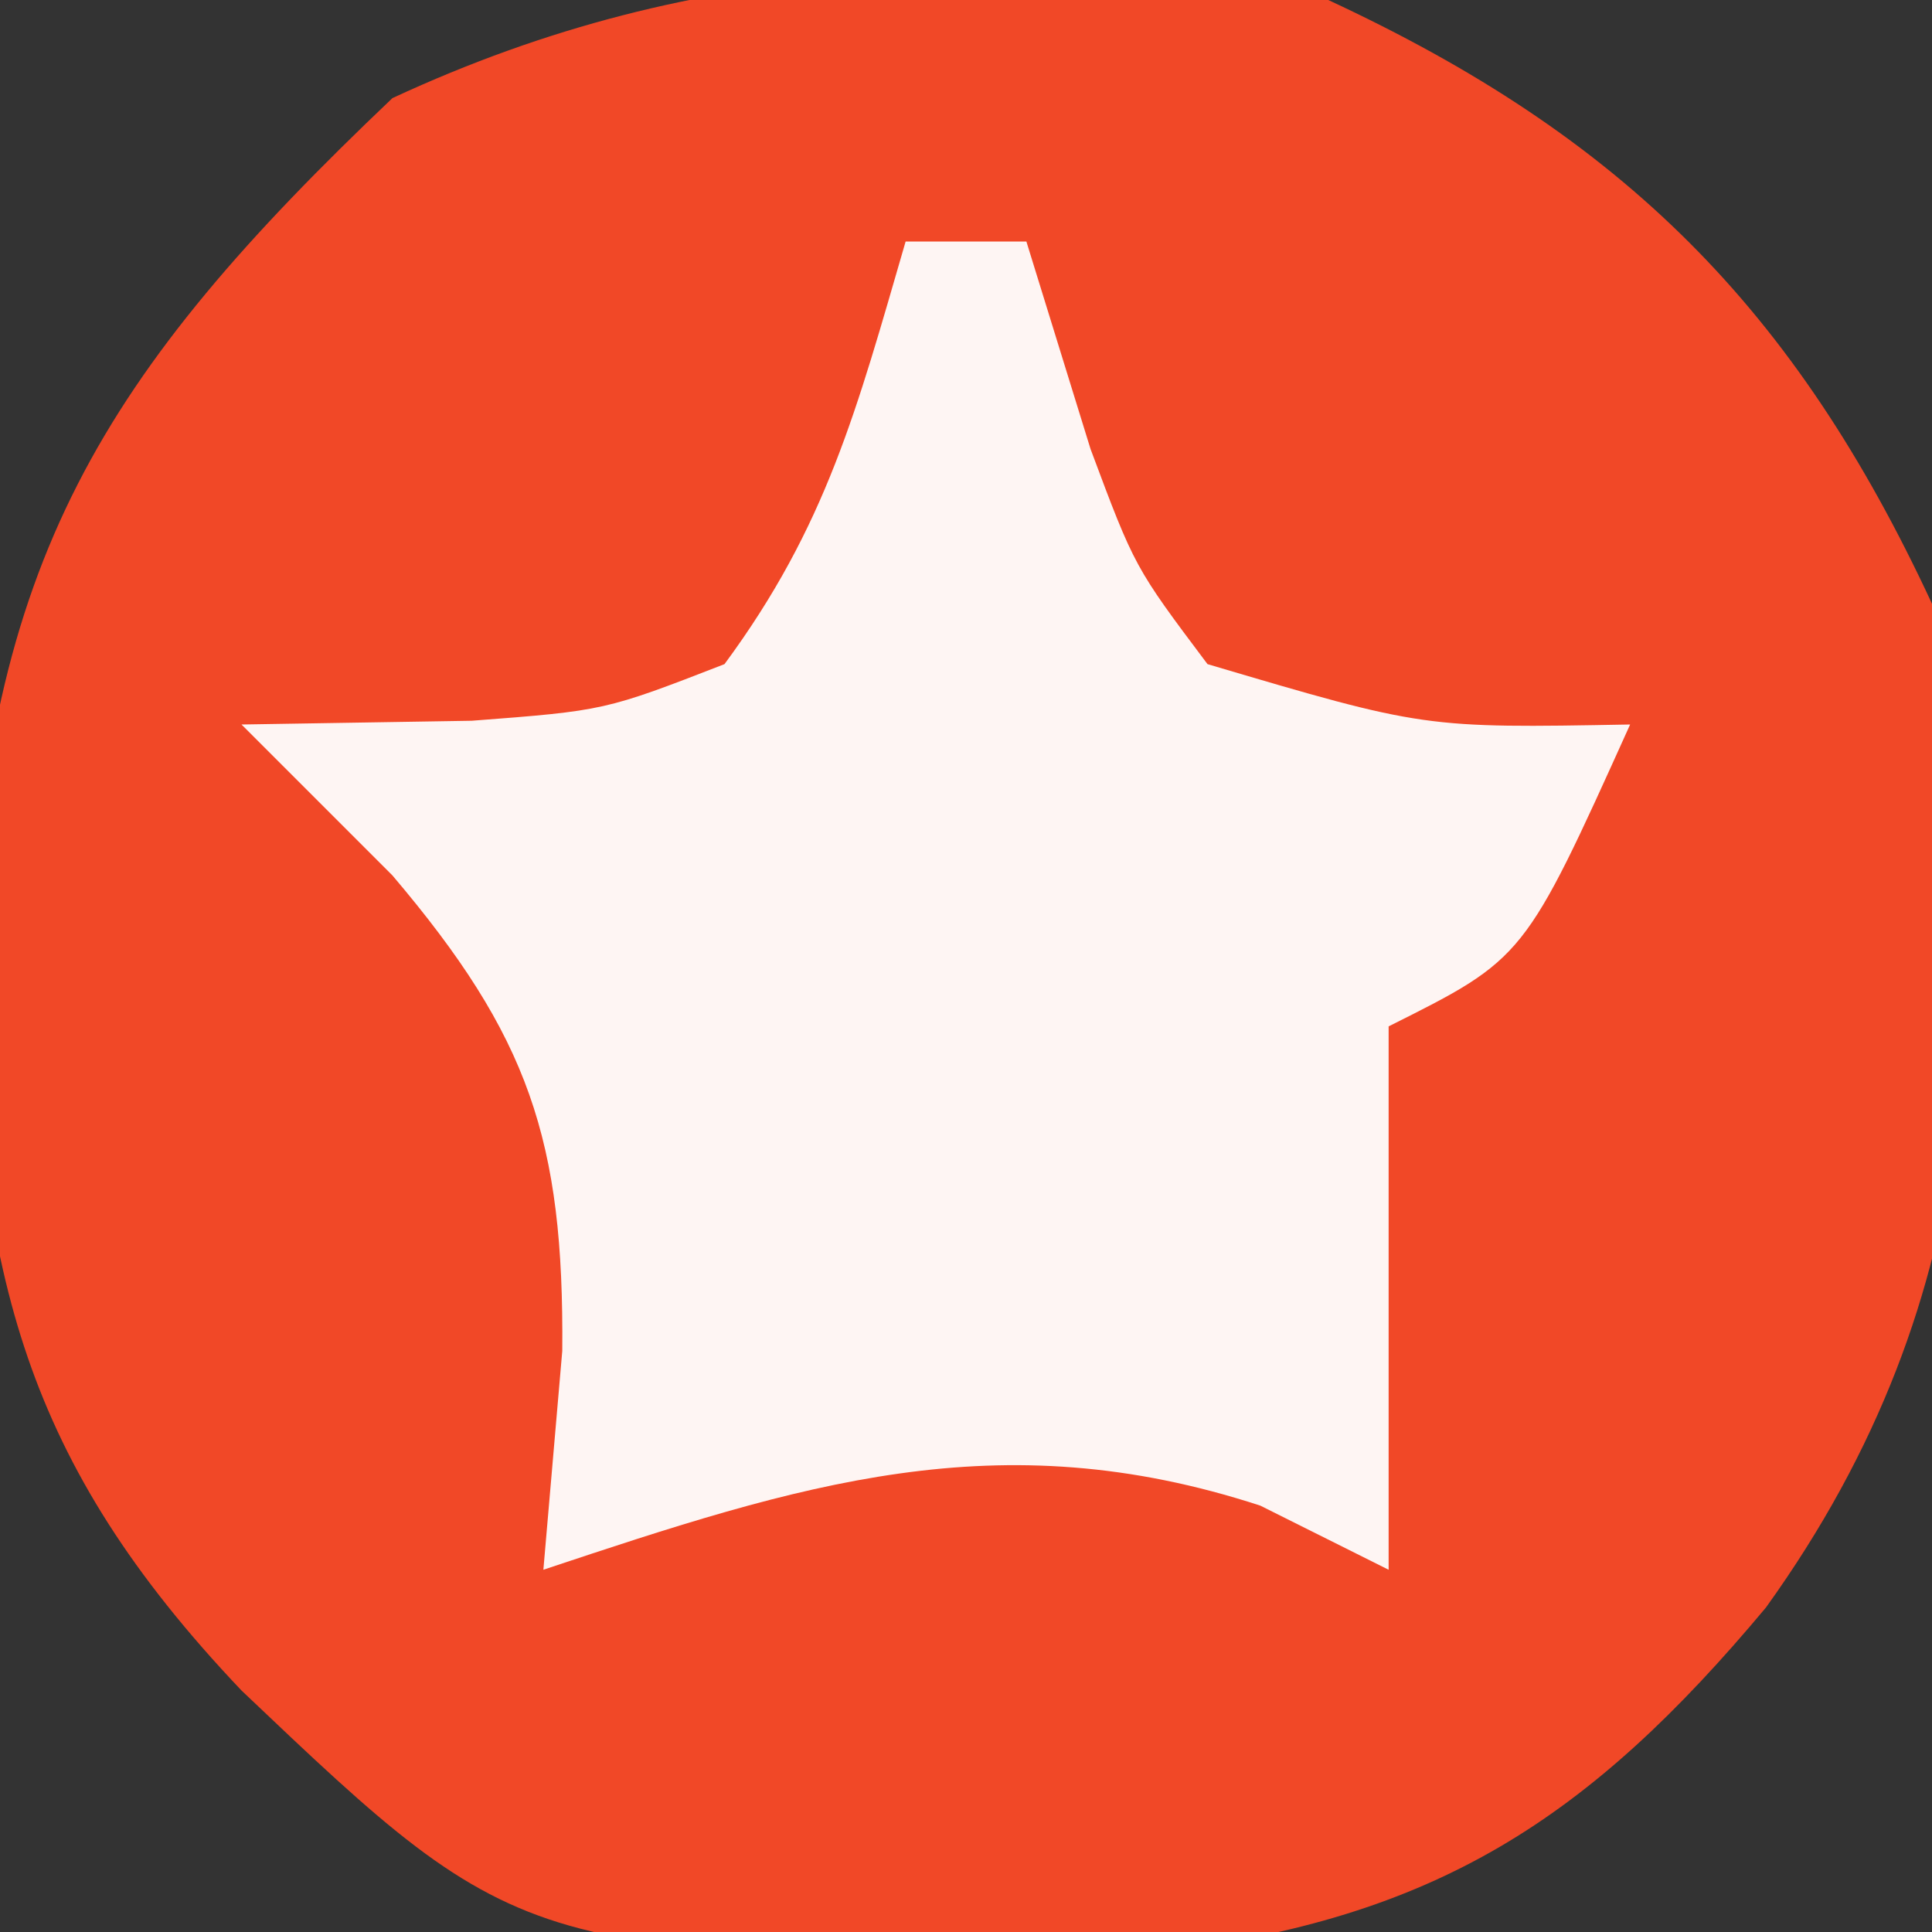 <svg xmlns="http://www.w3.org/2000/svg" width="32" height="32"><rect width="100%" height="100%" fill="#333333" stroke="none"/><path fill="#f14827" d="M22 0c4.885 2.268 7.732 5.115 10 10 1.013 6.201 1.003 11.404-2.75 16.625-2.93 3.507-5.48 5.163-10.055 5.71C8.705 32.47 8.705 32.47 4 28 .372 24.18-.31 21.117-.5 16c.248-6.691 2.186-9.801 7-14.375C11.665-.773 16.4-.754 22 0"/><path fill="#fef5f3" d="M15 4h2l1.063 3.438c.73 1.955.73 1.955 1.937 3.562 3.589 1.062 3.589 1.062 7 1-1.75 3.875-1.75 3.875-4 5v9l-2.125-1.062C16.525 23.518 13.245 24.585 9 26l.313-3.625c.03-3.49-.552-5.212-2.813-7.875L4 12l3.813-.062C10.017 11.77 10.017 11.77 12 11c1.69-2.29 2.19-4.214 3-7"/></svg>